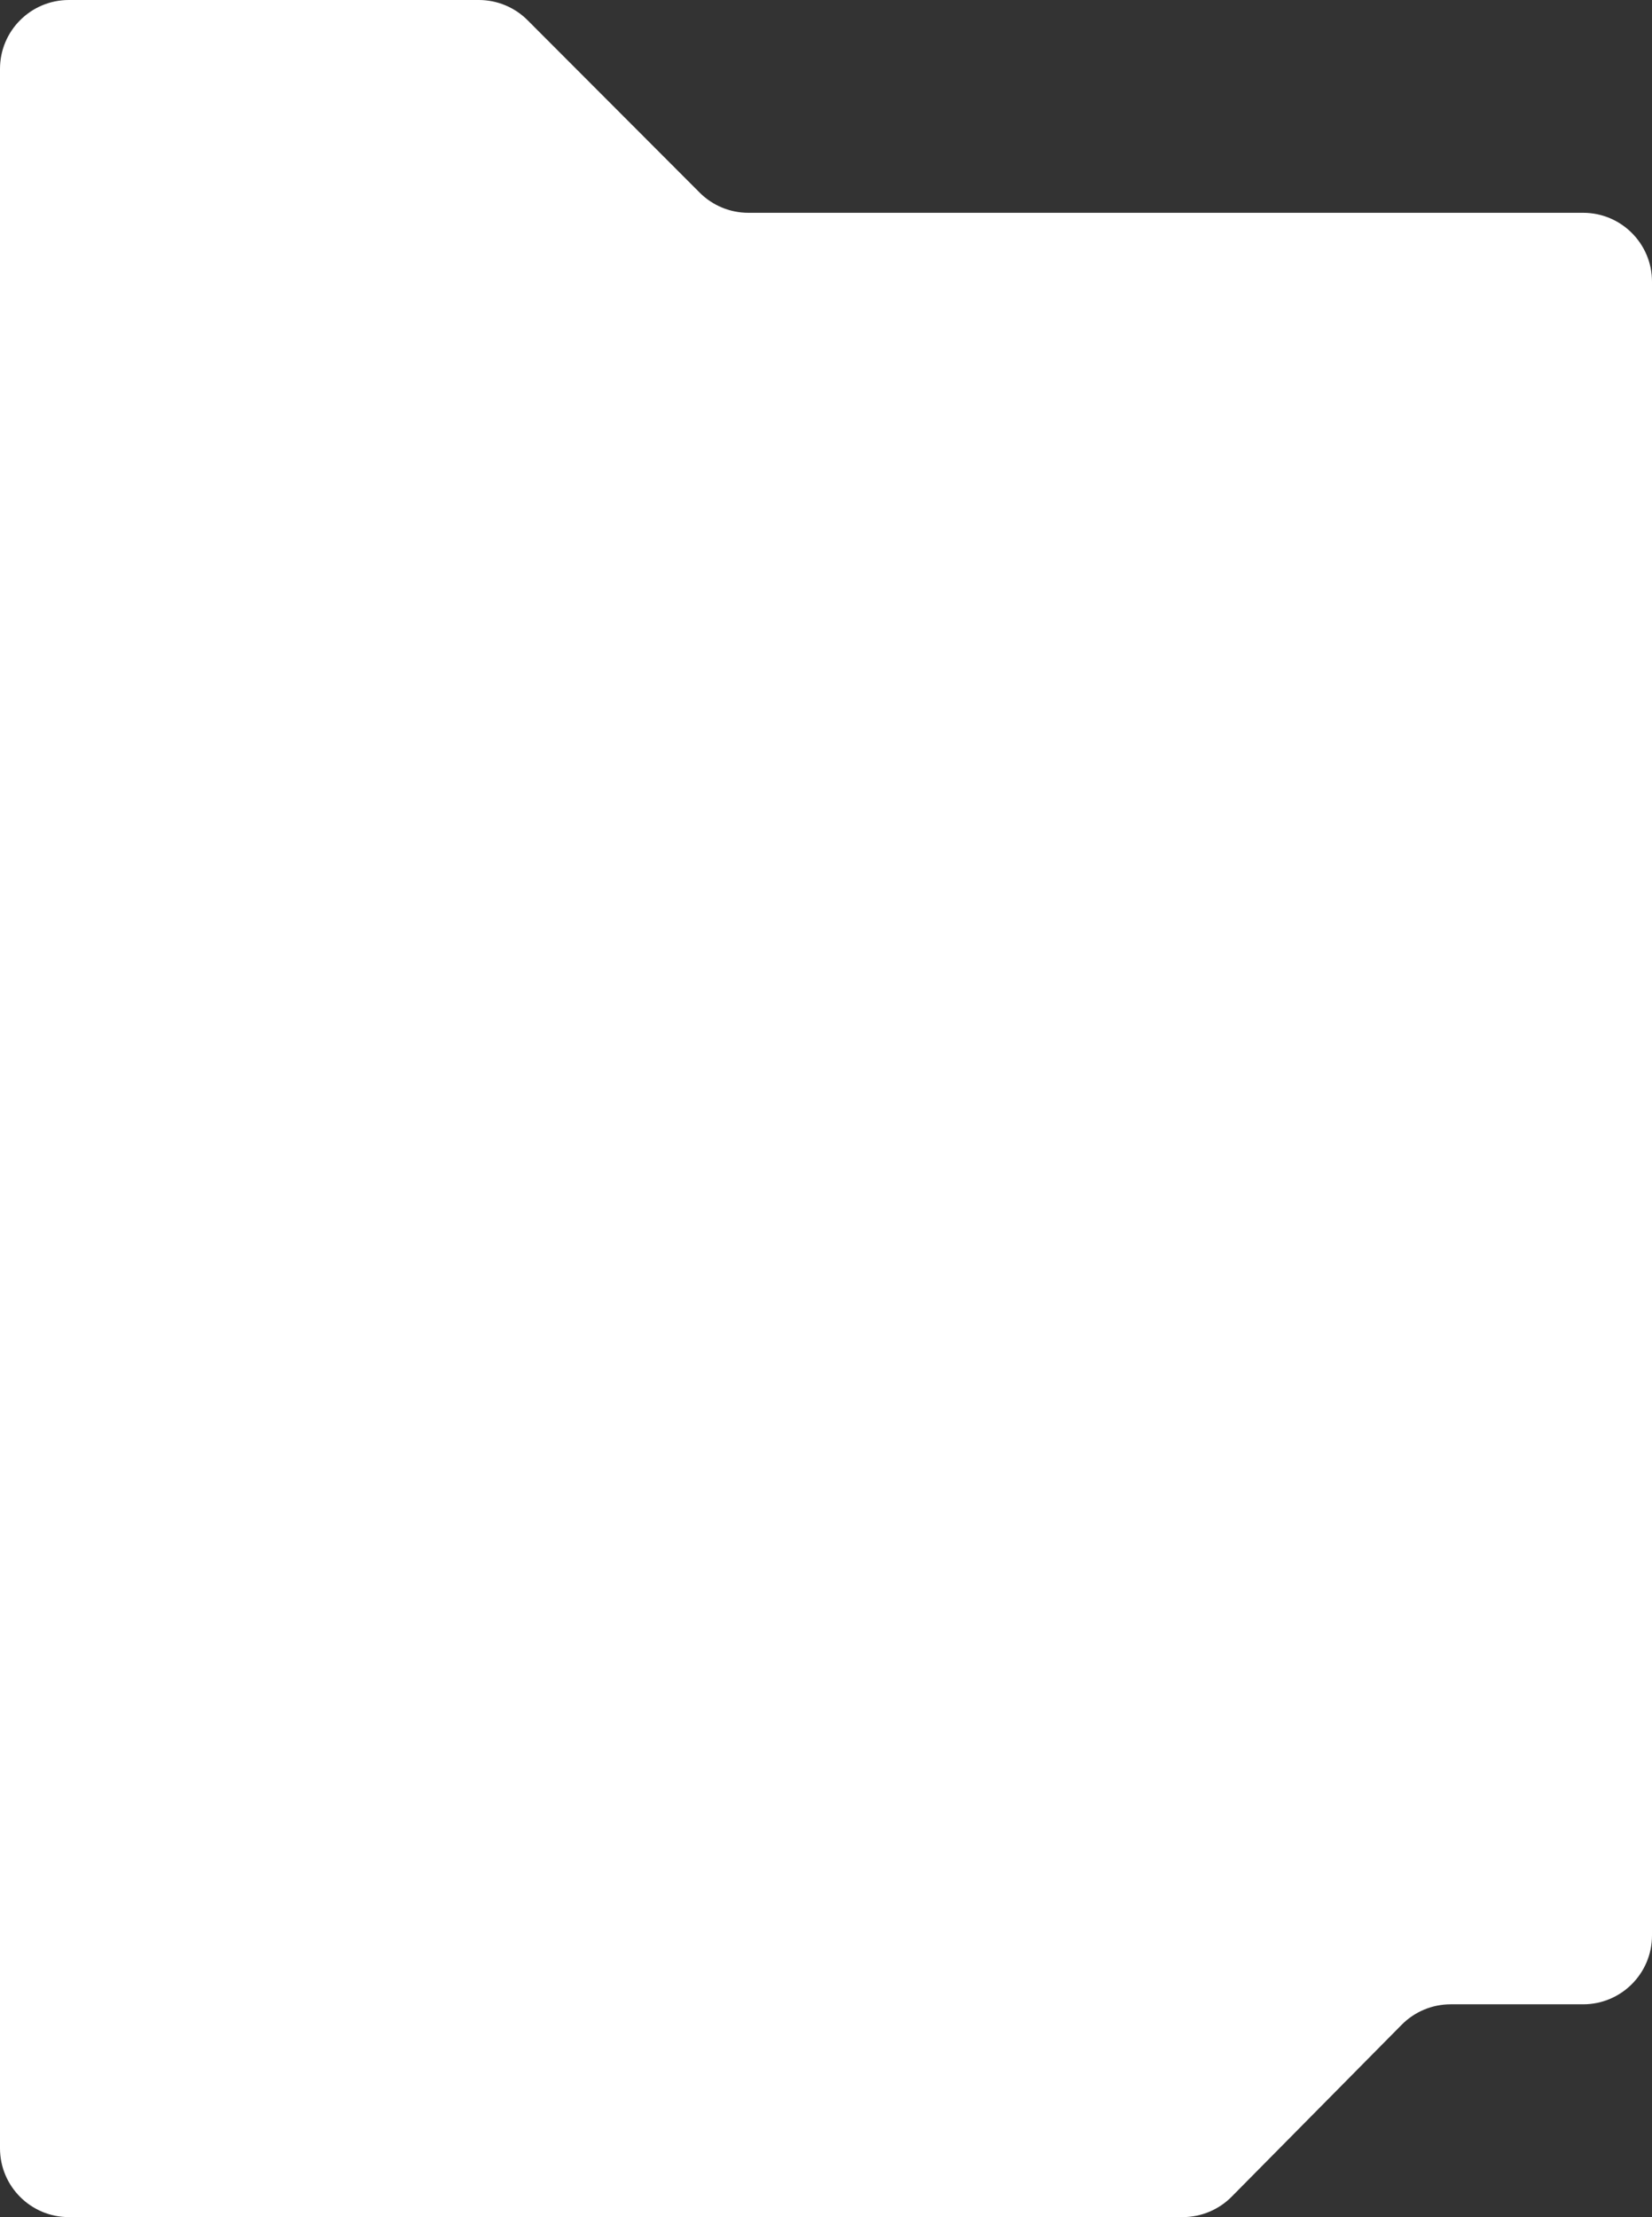 <?xml version="1.0" encoding="UTF-8"?> <svg xmlns="http://www.w3.org/2000/svg" width="240" height="322" viewBox="0 0 240 322" fill="none"><rect x="0" y="0" width="240" height="322" fill="#333333" stroke="none"/> <path d="M0 10C0 4.477 4.477 0 10 0H69.568C72.222 0 74.768 1.056 76.644 2.934L101.642 27.971C103.517 29.85 106.063 30.906 108.718 30.906H230C235.523 30.906 240 35.383 240 40.906V281.094C240 286.617 235.523 291.094 230 291.094H210.745C208.074 291.094 205.514 292.163 203.636 294.062L178.935 319.033C177.057 320.931 174.497 322 171.826 322H10C4.477 322 0 317.523 0 312V10Z" fill="white"></path> </svg> 